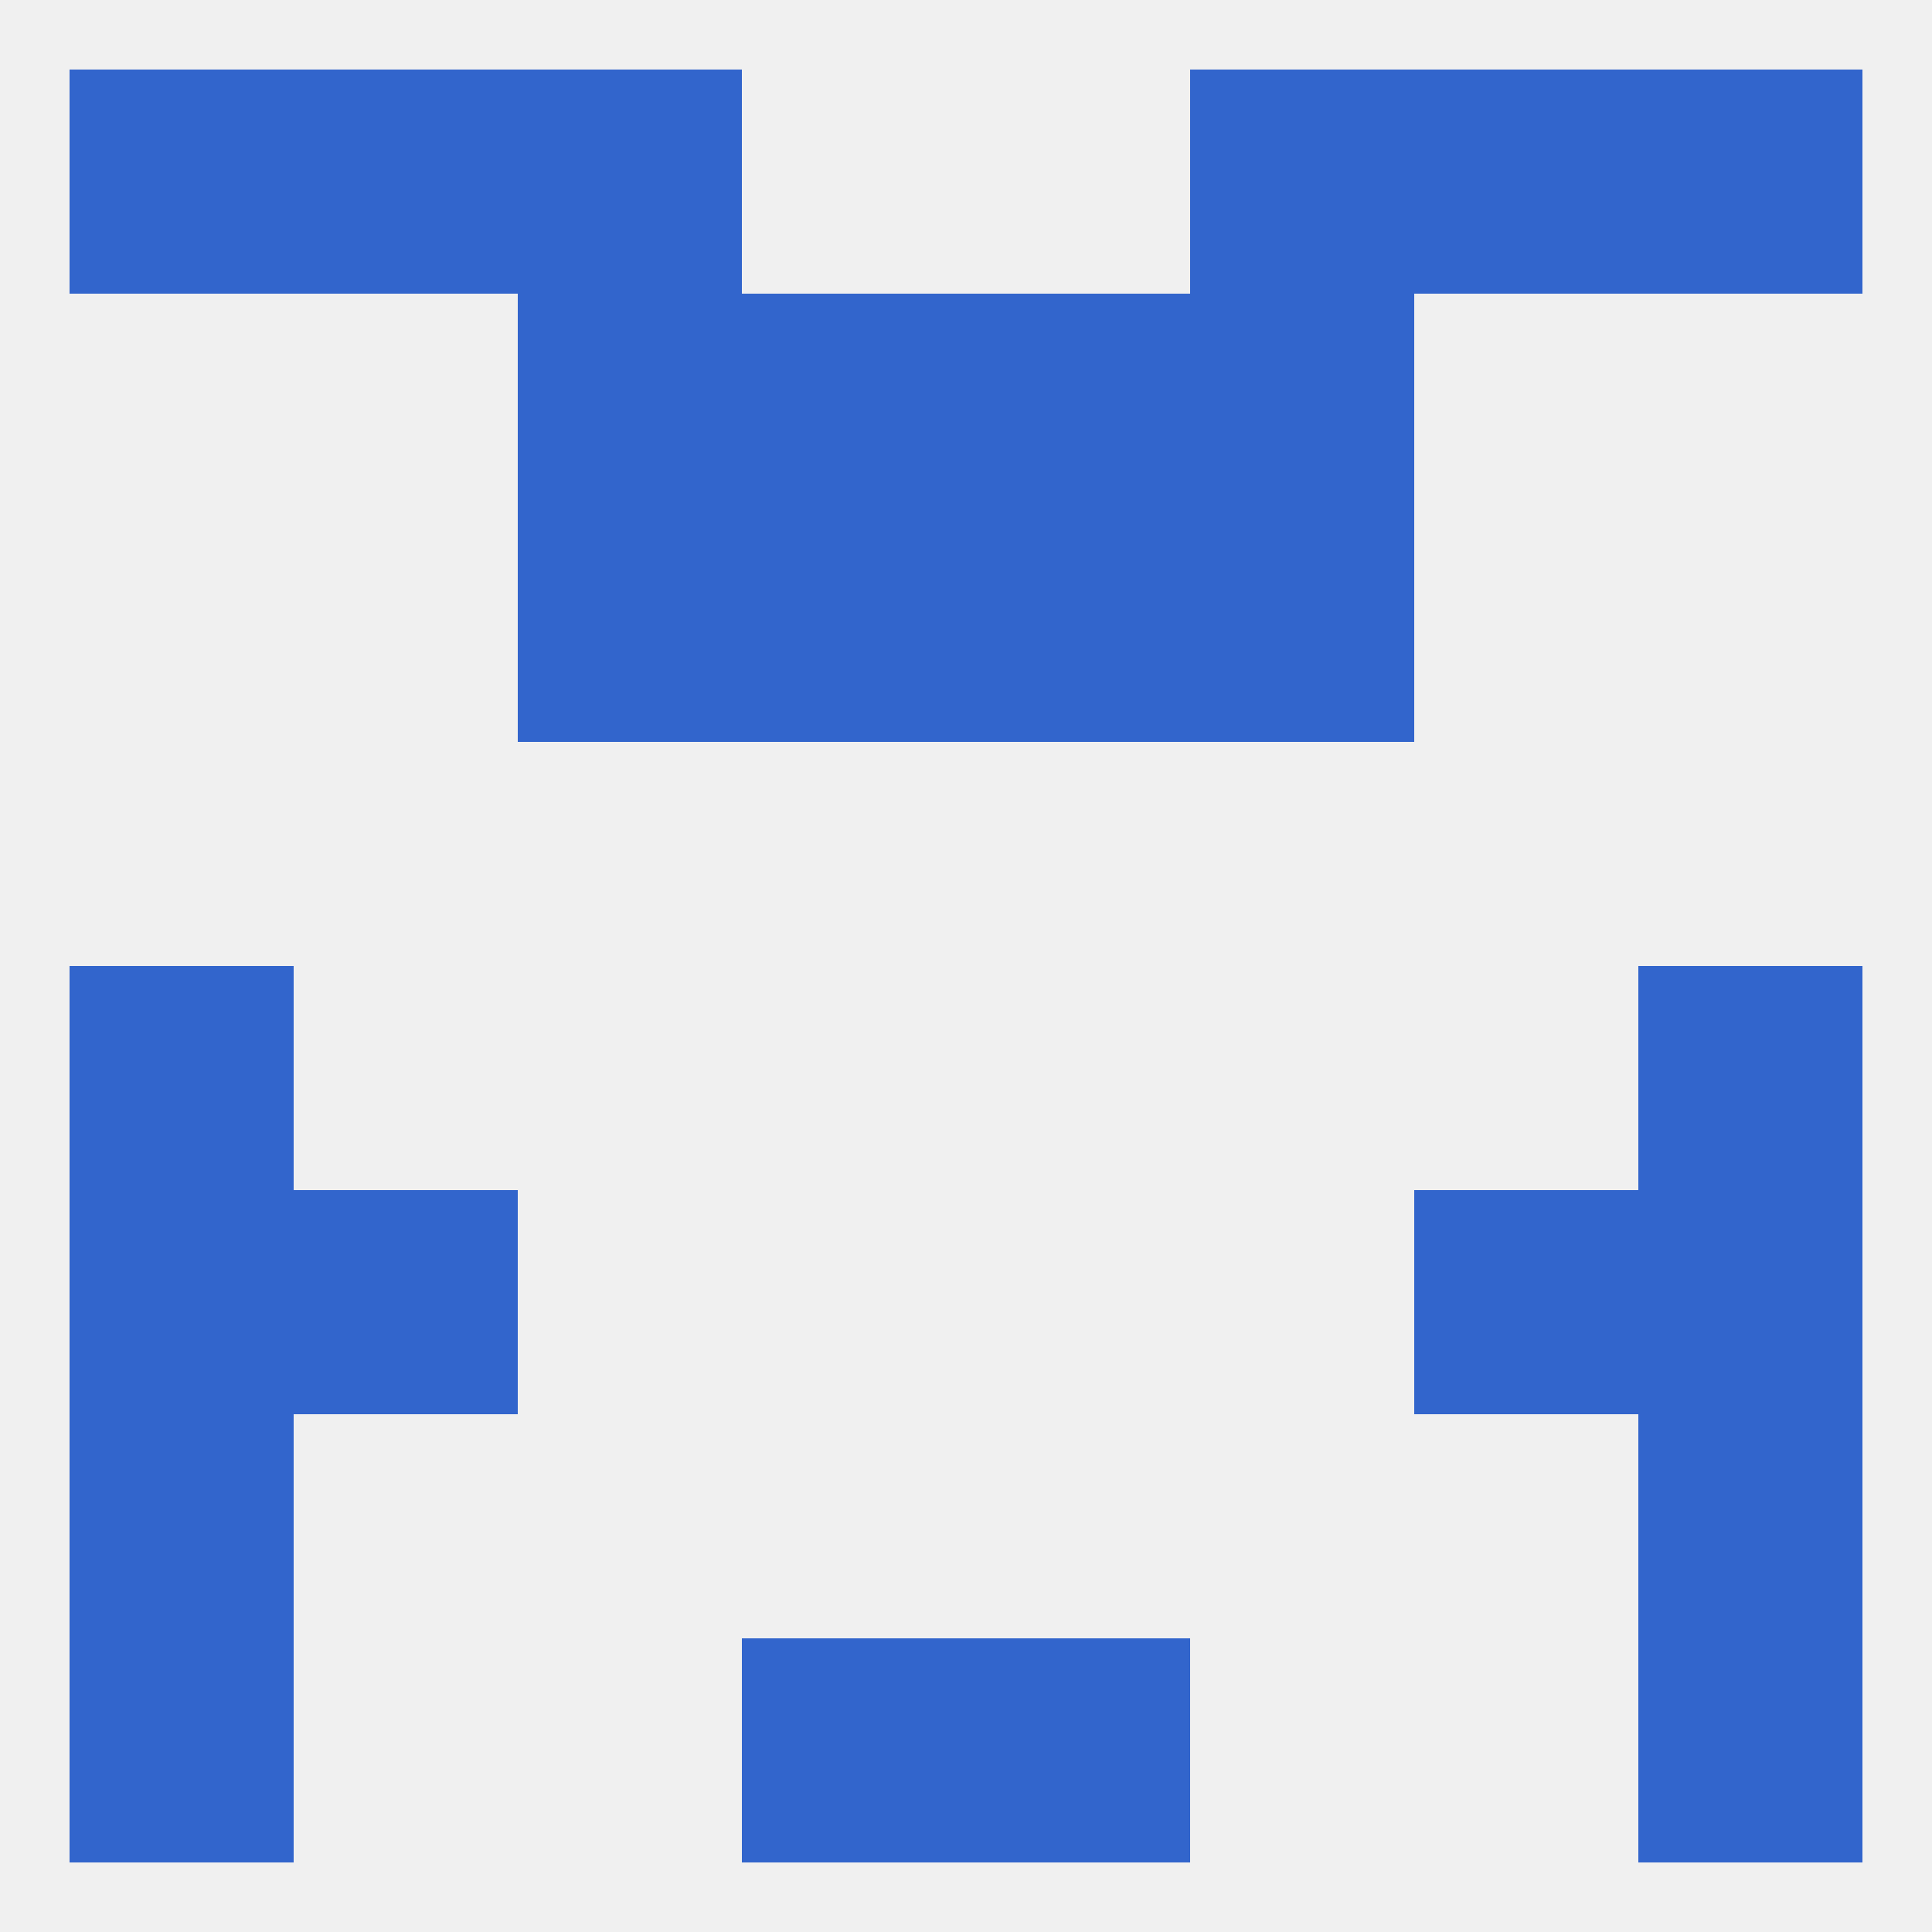 
<!--   <?xml version="1.0"?> -->
<svg version="1.1" baseprofile="full" xmlns="http://www.w3.org/2000/svg" xmlns:xlink="http://www.w3.org/1999/xlink" xmlns:ev="http://www.w3.org/2001/xml-events" width="250" height="250" viewBox="0 0 250 250" >
	<rect width="100%" height="100%" fill="rgba(240,240,240,255)"/>

	<rect x="9" y="125" width="29" height="29" fill="rgba(50,101,204,255)"/>
	<rect x="212" y="125" width="29" height="29" fill="rgba(50,101,204,255)"/>
	<rect x="183" y="154" width="29" height="29" fill="rgba(50,101,204,255)"/>
	<rect x="9" y="154" width="29" height="29" fill="rgba(50,101,204,255)"/>
	<rect x="212" y="154" width="29" height="29" fill="rgba(50,101,204,255)"/>
	<rect x="38" y="154" width="29" height="29" fill="rgba(50,101,204,255)"/>
	<rect x="9" y="183" width="29" height="29" fill="rgba(50,101,204,255)"/>
	<rect x="212" y="183" width="29" height="29" fill="rgba(50,101,204,255)"/>
	<rect x="9" y="212" width="29" height="29" fill="rgba(50,101,204,255)"/>
	<rect x="212" y="212" width="29" height="29" fill="rgba(50,101,204,255)"/>
	<rect x="96" y="212" width="29" height="29" fill="rgba(50,101,204,255)"/>
	<rect x="125" y="212" width="29" height="29" fill="rgba(50,101,204,255)"/>
	<rect x="154" y="9" width="29" height="29" fill="rgba(50,101,204,255)"/>
	<rect x="9" y="9" width="29" height="29" fill="rgba(50,101,204,255)"/>
	<rect x="212" y="9" width="29" height="29" fill="rgba(50,101,204,255)"/>
	<rect x="38" y="9" width="29" height="29" fill="rgba(50,101,204,255)"/>
	<rect x="183" y="9" width="29" height="29" fill="rgba(50,101,204,255)"/>
	<rect x="67" y="9" width="29" height="29" fill="rgba(50,101,204,255)"/>
	<rect x="96" y="38" width="29" height="29" fill="rgba(50,101,204,255)"/>
	<rect x="125" y="38" width="29" height="29" fill="rgba(50,101,204,255)"/>
	<rect x="67" y="38" width="29" height="29" fill="rgba(50,101,204,255)"/>
	<rect x="154" y="38" width="29" height="29" fill="rgba(50,101,204,255)"/>
	<rect x="96" y="67" width="29" height="29" fill="rgba(50,101,204,255)"/>
	<rect x="125" y="67" width="29" height="29" fill="rgba(50,101,204,255)"/>
	<rect x="67" y="67" width="29" height="29" fill="rgba(50,101,204,255)"/>
	<rect x="154" y="67" width="29" height="29" fill="rgba(50,101,204,255)"/>
</svg>